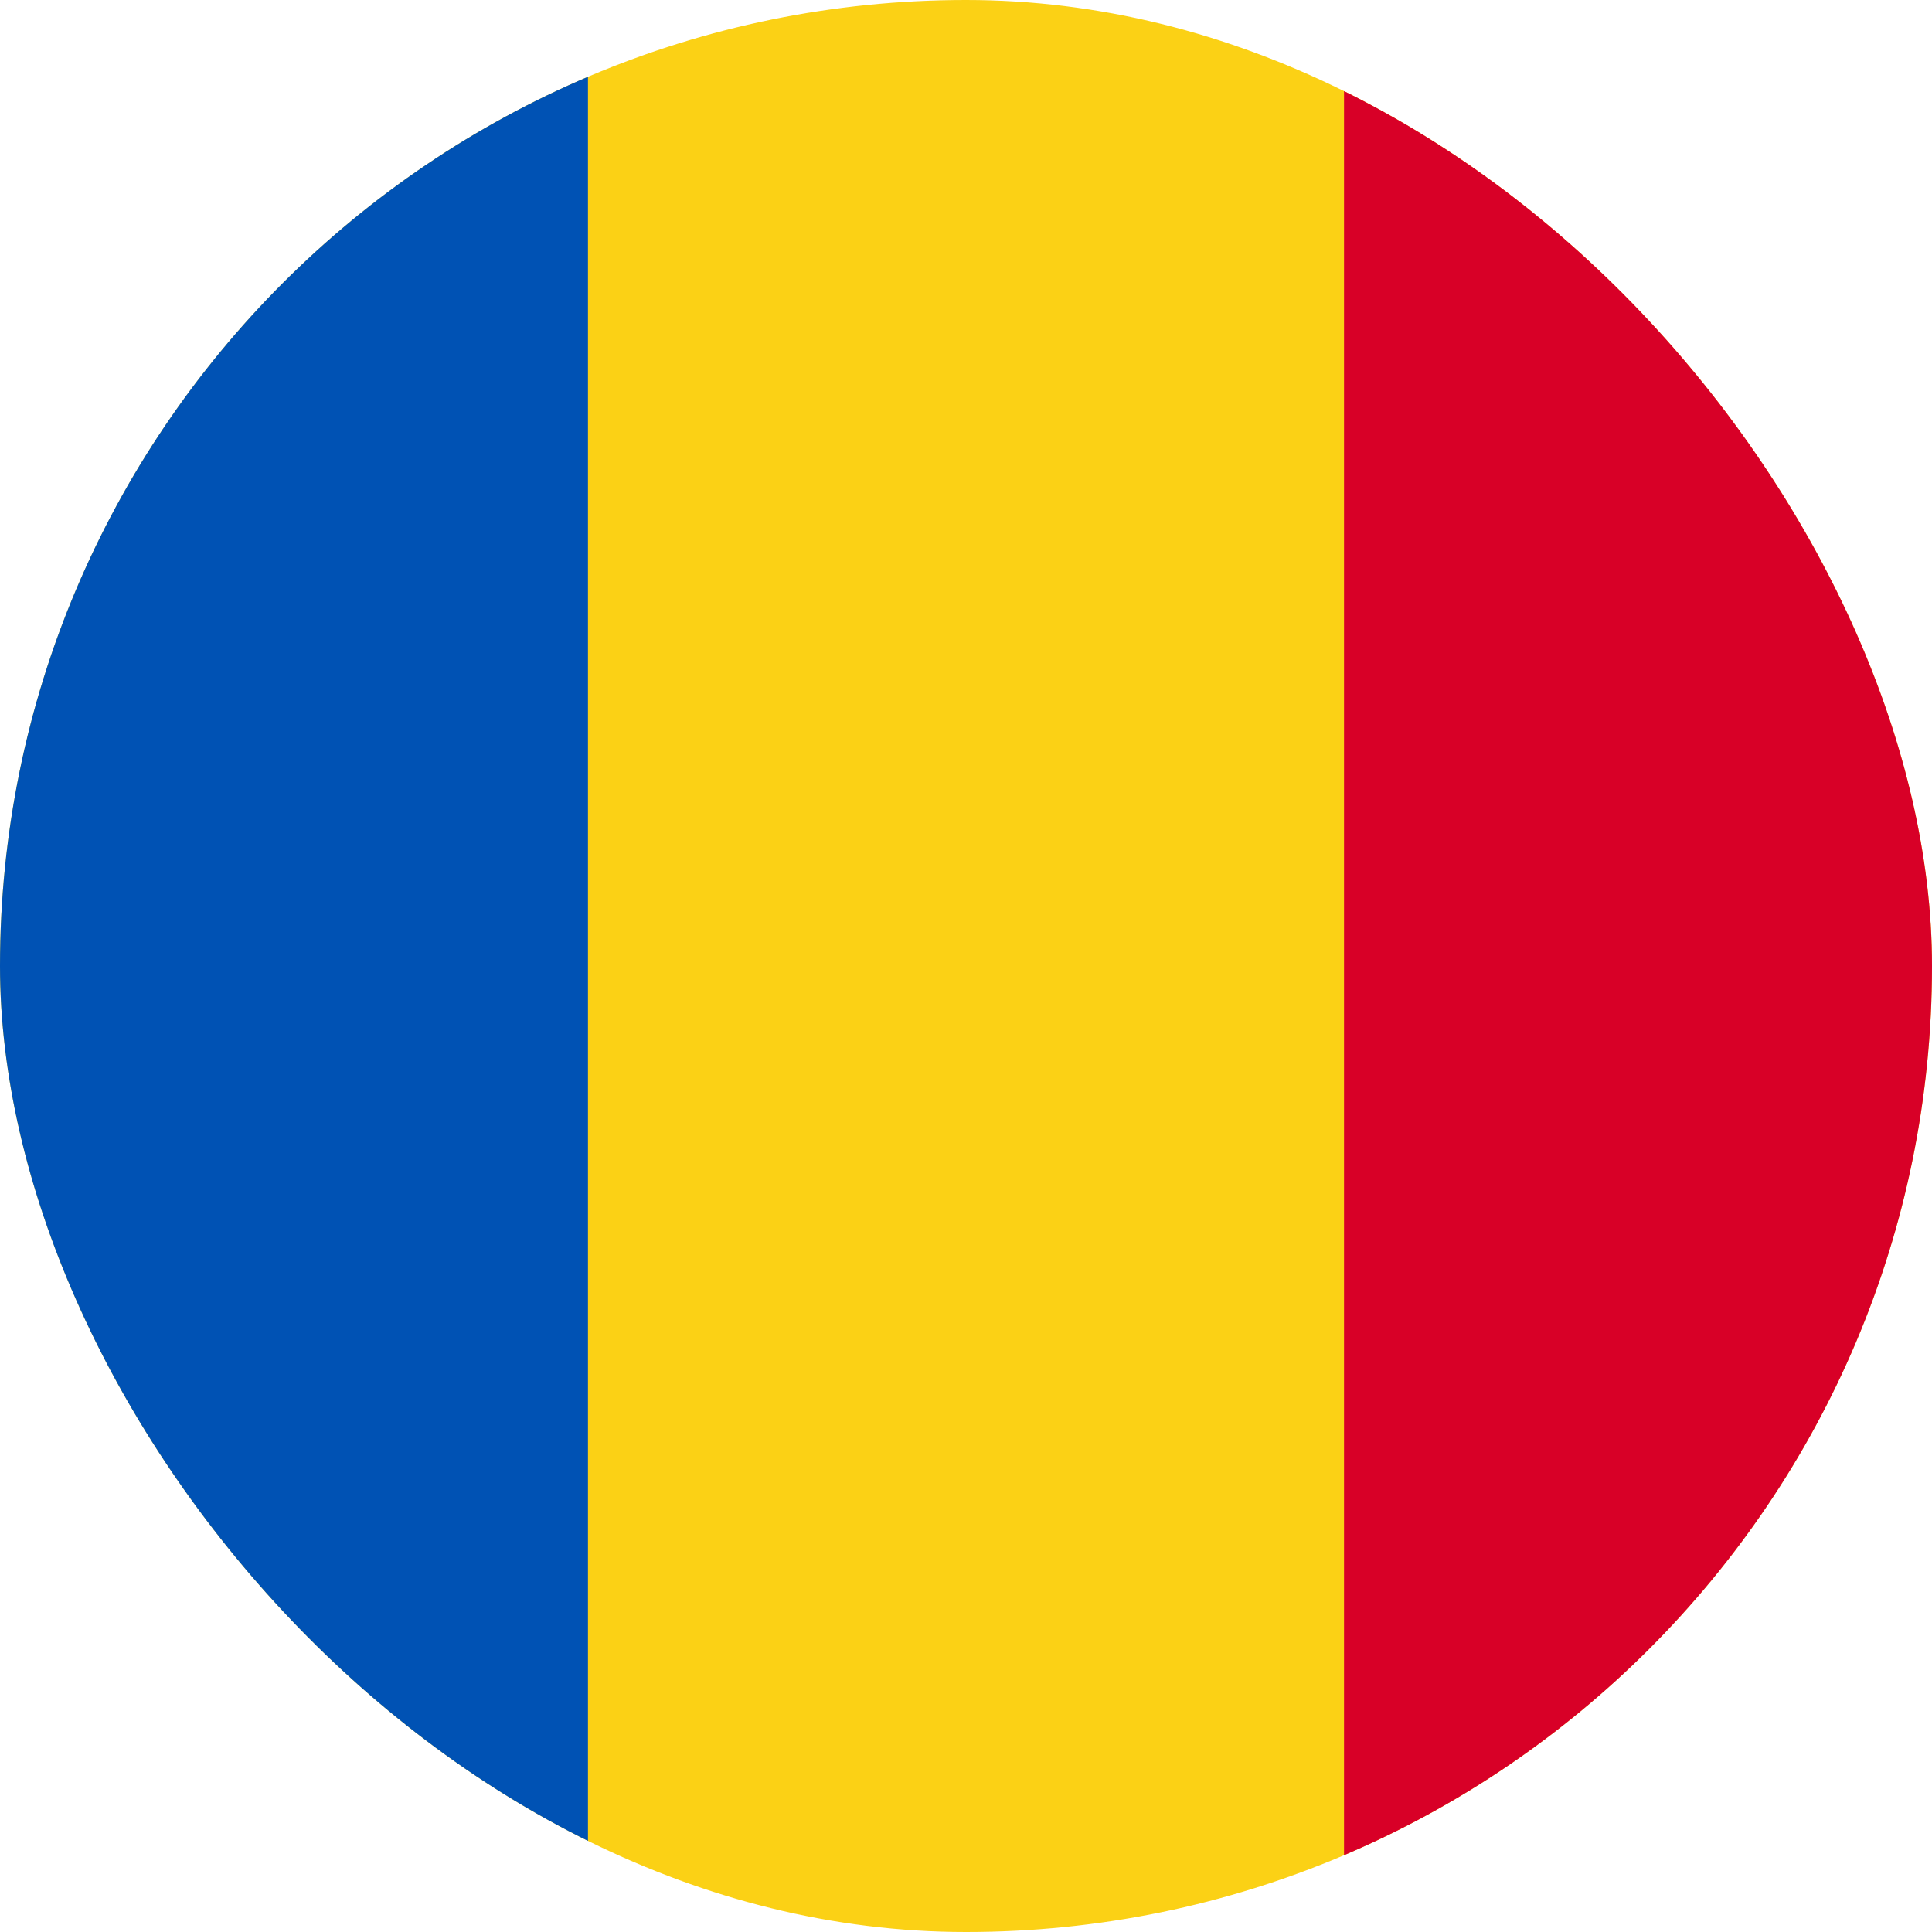 <svg width="24" height="24" viewBox="0 0 24 24" fill="none" xmlns="http://www.w3.org/2000/svg">
<g clip-path="url(#clip0_104_424)">
<path d="M0 0H24V24H0V0Z" fill="#FBD115"/>
<path d="M-1.043 0H7.304V24H-1.043V0Z" fill="#0052B4"/>
<path d="M16.696 0H25.044V24H16.696V0Z" fill="#D80027"/>
</g>
<defs>
<clipPath id="clip0_104_424">
<rect width="24" height="24" rx="12" fill="white"/>
</clipPath>
</defs>
</svg>
